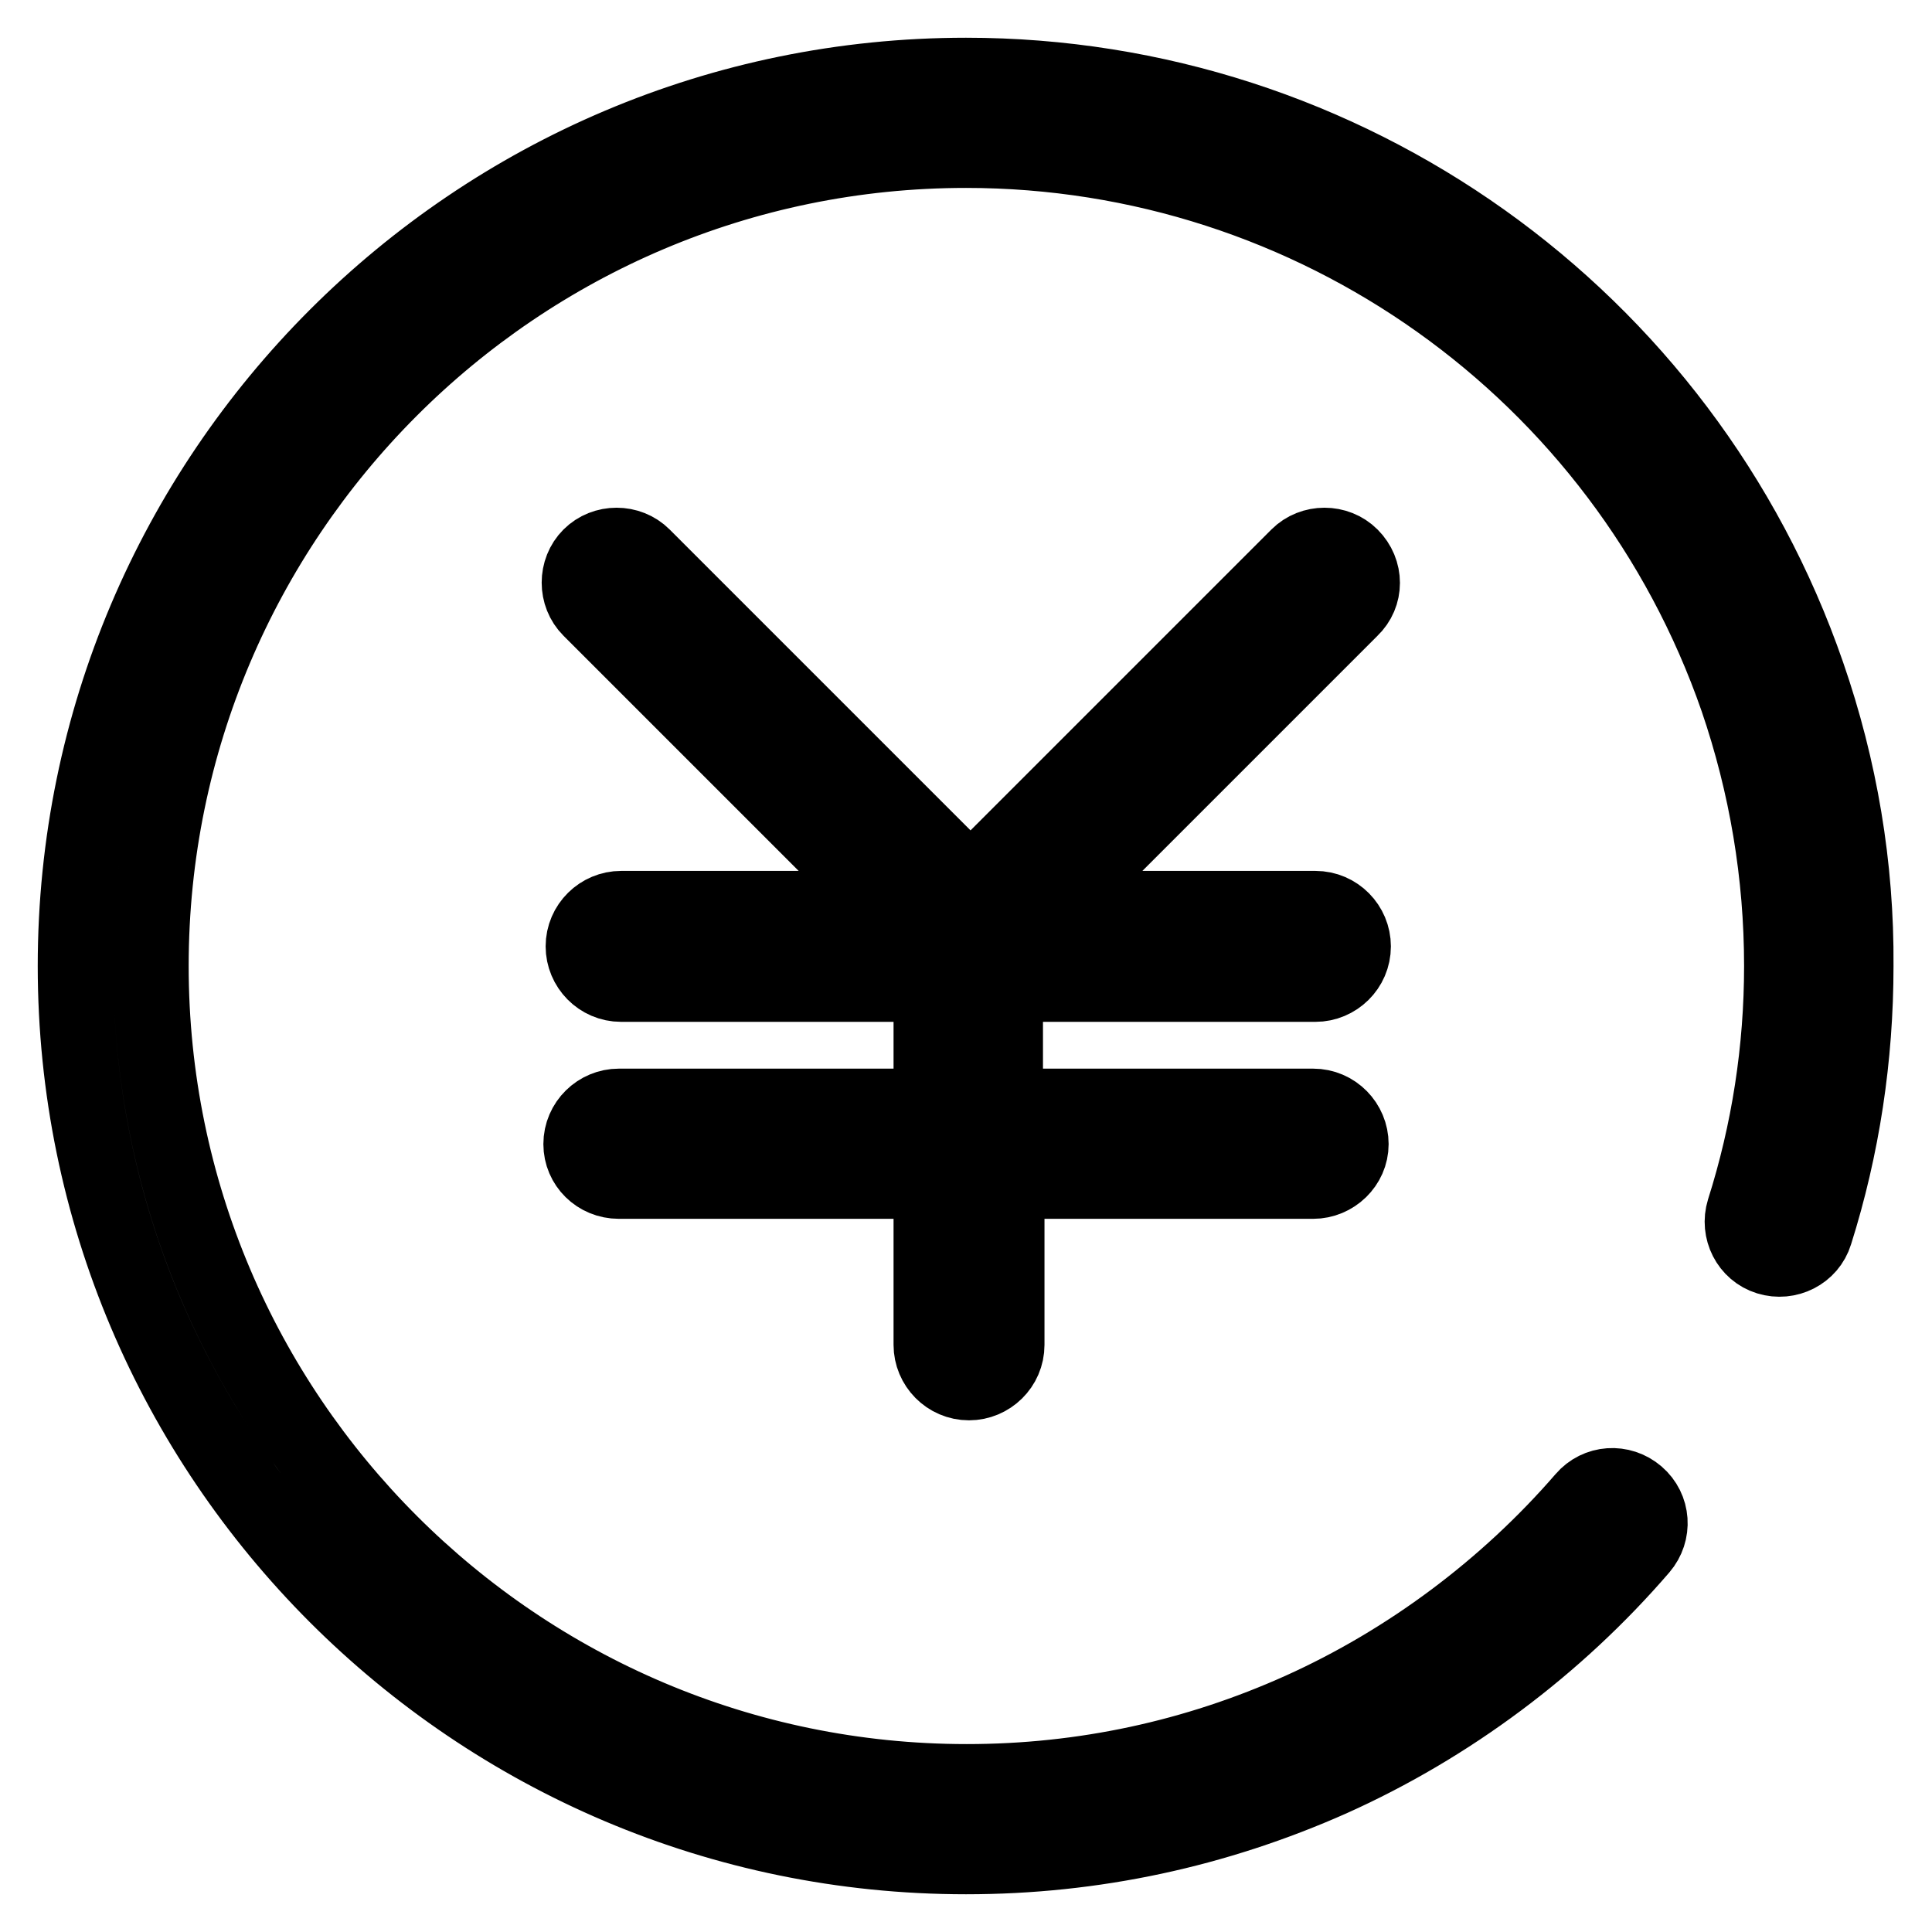 <?xml version="1.0" encoding="utf-8"?>
<!-- Svg Vector Icons : http://www.onlinewebfonts.com/icon -->
<!DOCTYPE svg PUBLIC "-//W3C//DTD SVG 1.1//EN" "http://www.w3.org/Graphics/SVG/1.1/DTD/svg11.dtd">
<svg version="1.1" xmlns="http://www.w3.org/2000/svg" xmlns:xlink="http://www.w3.org/1999/xlink" x="0px" y="0px" viewBox="0 0 256 256" enable-background="new 0 0 256 256" xml:space="preserve">
<g> <path stroke-width="10" fill-opacity="0" stroke="#000000"  d="M239.5,89.4C223.1,41.9,178.3,10,128,10C62.9,10,10,62.9,10,128c0,65.1,52.9,118,118,118 c16.9,0,33.1-3.5,48.4-10.3c15.6-7,29.8-17.6,41-30.6c1.8-2.1,1.6-5.2-0.5-7c-2.1-1.8-5.2-1.6-7,0.5c-10.3,11.9-23.3,21.6-37.5,28 c-14,6.3-28.9,9.5-44.3,9.5c-59.6,0-108.1-48.5-108.1-108.1S68.4,19.9,128,19.9c46.1,0,87.1,29.2,102.2,72.7 c3.9,11.4,5.9,23.3,5.9,35.4c0,11.1-1.7,22-5,32.4c-0.8,2.6,0.6,5.4,3.2,6.2c2.6,0.8,5.4-0.6,6.2-3.2c3.6-11.4,5.4-23.3,5.4-35.4 C246,114.8,243.8,101.8,239.5,89.4z M179,73.7c-1.9-1.9-5.1-1.9-7,0l-43.4,43.4L85.2,73.7c-1.9-1.9-5.1-1.9-7,0 c-1.9,1.9-1.9,5.1,0,7l39.7,39.7H82.3c-2.7,0-5,2.2-5,5c0,2.7,2.2,5,5,5h41.1v16.2H82c-2.7,0-5,2.2-5,5c0,2.7,2.2,4.9,5,4.9h41.4 v21.7c0,2.7,2.2,5,5,5c2.7,0,5-2.2,5-5v-21.7H174c2.7,0,5-2.2,5-4.9c0-2.7-2.2-5-5-5h-40.8v-16.2h41.1c2.7,0,5-2.2,5-5 c0-2.7-2.2-5-5-5h-35L179,80.7C181,78.8,181,75.7,179,73.7z"/></g>
</svg>